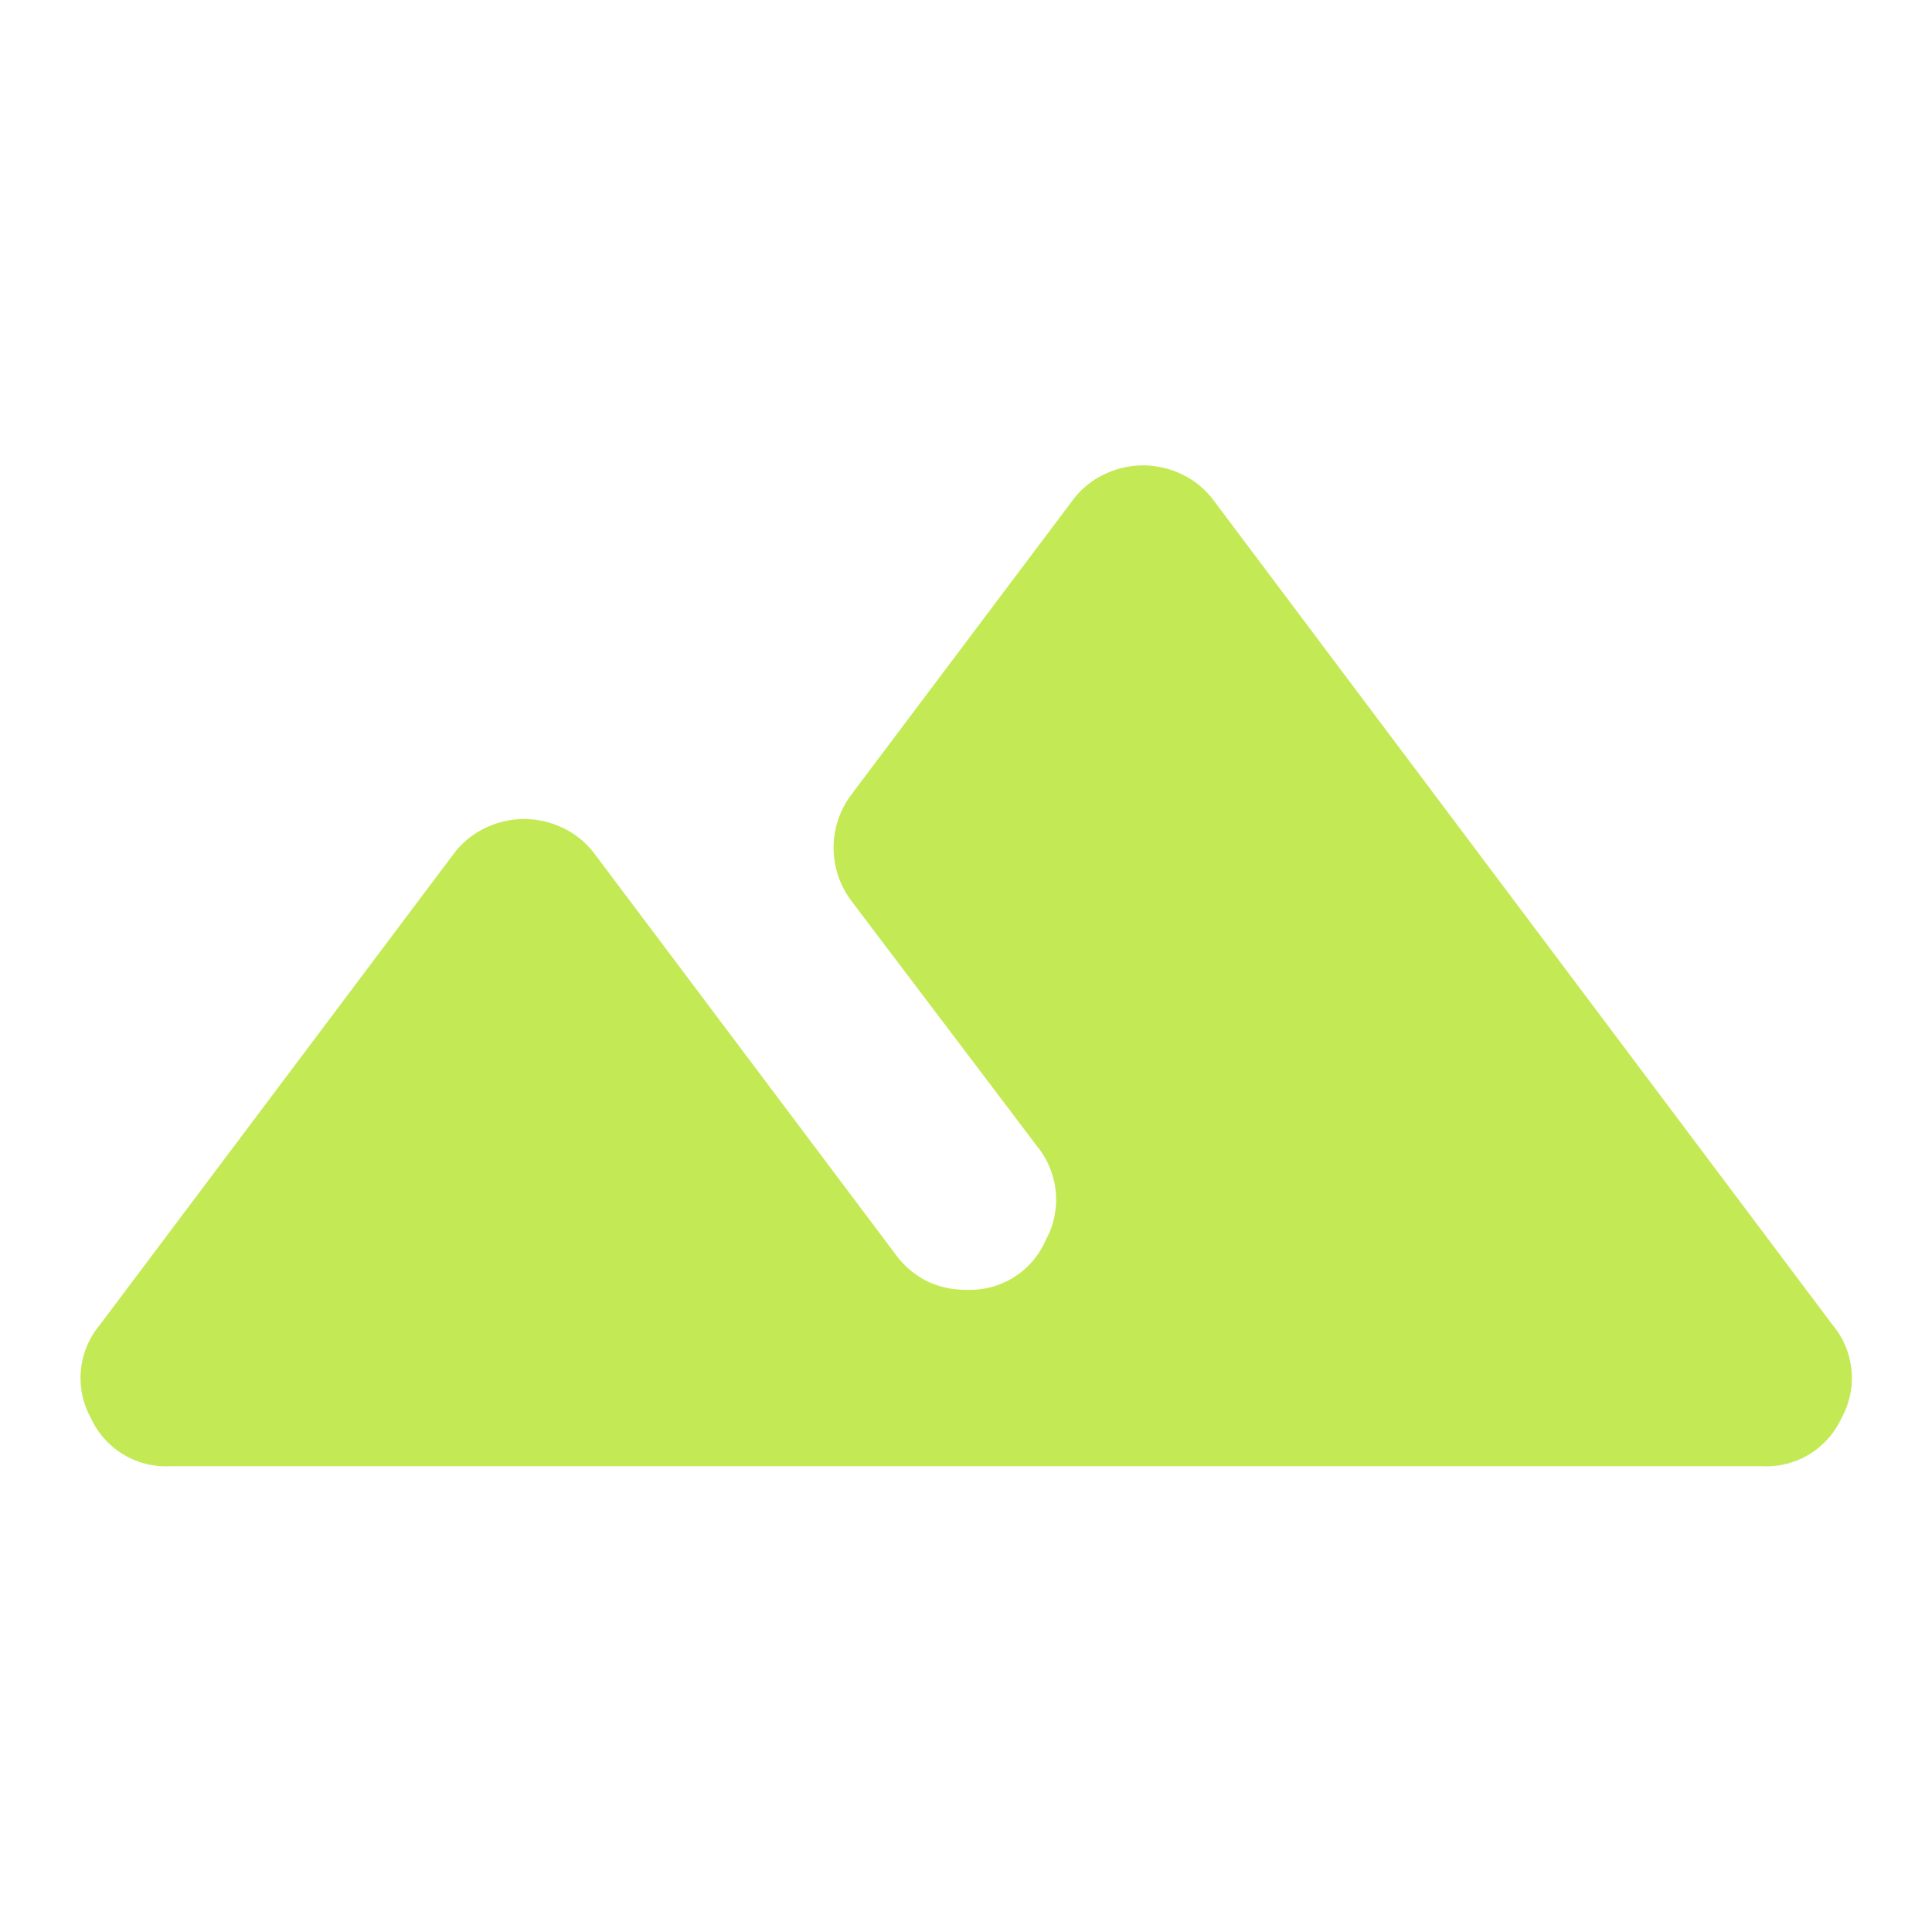 <svg xmlns="http://www.w3.org/2000/svg" width="24" height="24" viewBox="0 0 24 24">
  <g id="landscape_icon_green" transform="translate(-4499 19202)">
    <rect id="frame_24x24" width="24" height="24" transform="translate(4499 -19202)" fill="none"/>
    <path id="landscape_icon" d="M79.584-682.32l4.393-5.848a1.055,1.055,0,0,1,.4-.329,1.116,1.116,0,0,1,.48-.11,1.116,1.116,0,0,1,.48.11,1.055,1.055,0,0,1,.4.329l3.734,4.969a1.091,1.091,0,0,0,.384.33,1.091,1.091,0,0,0,.494.11,1.025,1.025,0,0,0,.988-.618,1.047,1.047,0,0,0-.11-1.167l-2.306-3.047a1.1,1.1,0,0,1-.22-.659,1.1,1.1,0,0,1,.22-.659l2.745-3.651a1.056,1.056,0,0,1,.4-.33,1.117,1.117,0,0,1,.48-.11,1.117,1.117,0,0,1,.48.11,1.056,1.056,0,0,1,.4.33l7.687,10.24a1.027,1.027,0,0,1,.11,1.153,1.027,1.027,0,0,1-.988.6H80.462a1.027,1.027,0,0,1-.988-.6A1.027,1.027,0,0,1,79.584-682.32Z" transform="translate(4420.654 -18503.219)" fill="#c3ea55"/>
  </g>
</svg>
